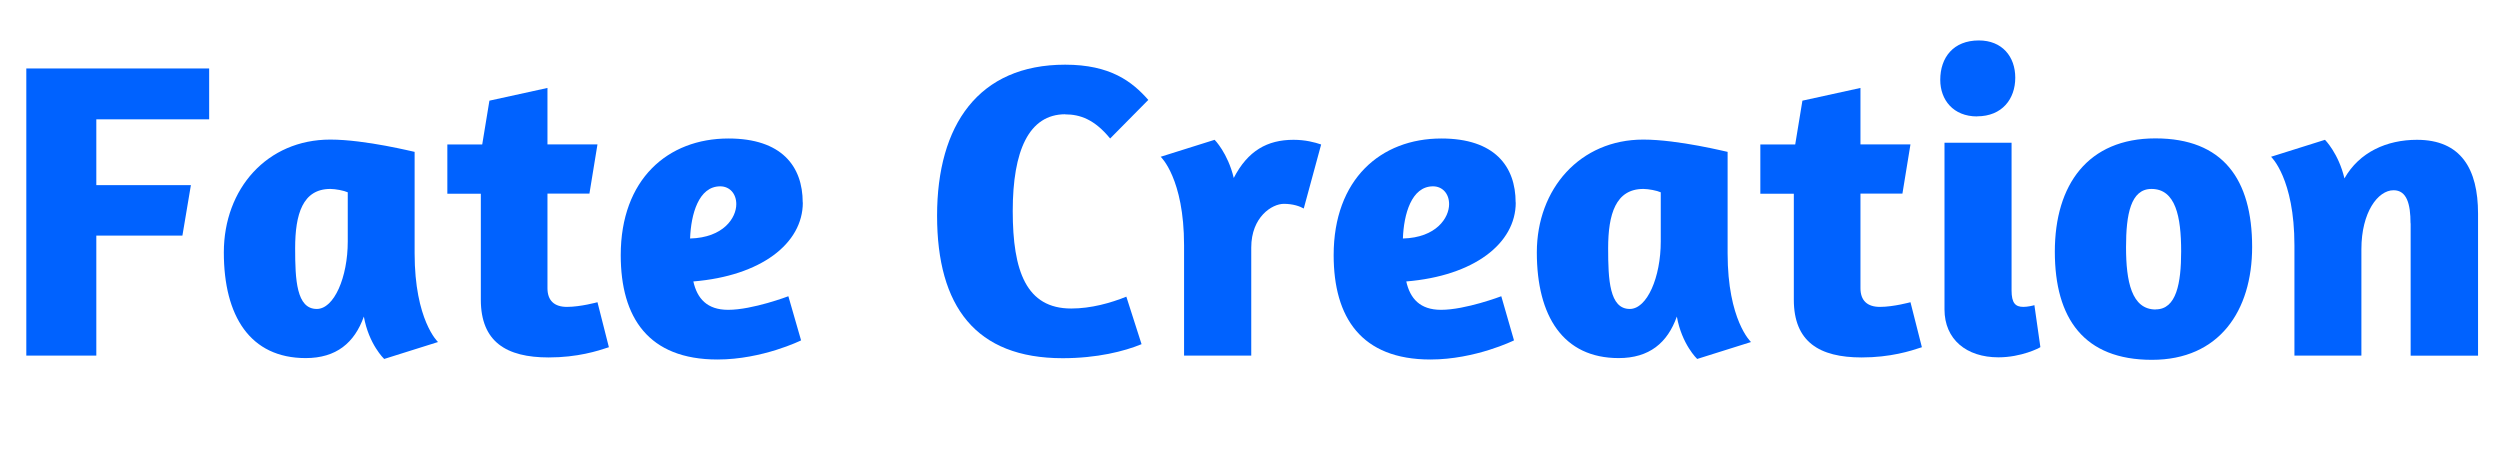 <?xml version="1.0" encoding="UTF-8"?><svg id="_レイヤー_2" xmlns="http://www.w3.org/2000/svg" viewBox="0 0 229.97 41.92"><defs><style>.cls-1{fill:#0062ff;}</style></defs><g id="_レイヤー_2-2"><path class="cls-1" d="M19.24,6.3v4.68h-10.38v6.05h8.7l-.78,4.64h-7.92v11.04H2.42V6.3h16.82Z"/><path class="cls-1" d="M40.3,31.46l-4.96,1.56s-1.41-1.33-1.87-3.9c-.86,2.42-2.54,3.82-5.35,3.82-5.11,0-7.53-3.86-7.53-9.72s3.98-10.38,9.79-10.38c3.24,0,7.69,1.13,7.76,1.13v9.33c0,6.17,2.15,8.16,2.15,8.16ZM31.99,17.69c-.35-.16-1.13-.31-1.6-.31-2.54,0-3.24,2.3-3.24,5.46,0,2.89.12,5.58,1.99,5.58,1.6,0,2.85-2.93,2.85-6.2v-4.53Z"/><path class="cls-1" d="M44.36,13.28l.66-4.02,5.34-1.17v5.19h4.6l-.74,4.53h-3.86v8.7c0,1.13.62,1.72,1.79,1.72,1.25,0,2.81-.43,2.81-.43l1.05,4.14c-1.05.35-2.89.94-5.54.94-3.9,0-6.24-1.44-6.24-5.31v-9.75h-3.08v-4.53h3.2Z"/><path class="cls-1" d="M73.85,18.63c0,3.78-3.86,6.75-10.07,7.26.35,1.56,1.25,2.61,3.2,2.61,2.26,0,5.54-1.25,5.54-1.25l1.17,4.06s-3.55,1.76-7.69,1.76c-6.36,0-8.9-3.86-8.9-9.6,0-6.98,4.33-10.73,9.91-10.73,4.88,0,6.83,2.54,6.83,5.89ZM67.73,18.78c0-.98-.62-1.64-1.48-1.64-1.99,0-2.69,2.58-2.77,4.8,3.08-.08,4.25-1.91,4.25-3.16Z"/><path class="cls-1" d="M98,10.51c-3.36,0-4.84,3.36-4.84,8.9s1.25,8.97,5.38,8.97c1.83,0,3.63-.51,5.07-1.09l1.4,4.37c-1.6.66-4.1,1.29-7.26,1.29-8,0-11.55-4.76-11.55-13.11s3.82-13.89,11.78-13.89c4.17,0,6.17,1.56,7.65,3.24l-3.51,3.55c-1.44-1.76-2.77-2.22-4.14-2.22Z"/><path class="cls-1" d="M115.09,32.71h-6.17v-10.14c0-6.16-2.15-8.15-2.15-8.15l4.96-1.56s1.21,1.21,1.76,3.51c1.29-2.5,3.08-3.51,5.5-3.51,1.09,0,1.95.23,2.54.43l-1.6,5.89c-.35-.2-.98-.43-1.83-.43-1.09,0-3,1.21-3,4.02v9.95Z"/><path class="cls-1" d="M139.43,18.63c0,3.78-3.86,6.75-10.07,7.26.35,1.56,1.25,2.61,3.2,2.61,2.26,0,5.54-1.25,5.54-1.25l1.17,4.06s-3.55,1.76-7.69,1.76c-6.36,0-8.9-3.86-8.9-9.6,0-6.98,4.33-10.73,9.91-10.73,4.88,0,6.83,2.54,6.83,5.89ZM133.3,18.78c0-.98-.62-1.64-1.48-1.64-1.99,0-2.69,2.58-2.77,4.8,3.08-.08,4.25-1.91,4.25-3.16Z"/><path class="cls-1" d="M161.08,31.46l-4.96,1.56s-1.41-1.33-1.87-3.9c-.86,2.42-2.54,3.82-5.35,3.82-5.11,0-7.53-3.86-7.53-9.72s3.98-10.38,9.79-10.38c3.24,0,7.69,1.13,7.76,1.13v9.33c0,6.17,2.15,8.16,2.15,8.16ZM152.77,17.69c-.35-.16-1.13-.31-1.6-.31-2.54,0-3.24,2.3-3.24,5.46,0,2.89.12,5.58,1.99,5.58,1.6,0,2.85-2.93,2.85-6.2v-4.53Z"/><path class="cls-1" d="M165.14,13.28l.66-4.02,5.34-1.17v5.19h4.6l-.74,4.53h-3.86v8.7c0,1.13.62,1.72,1.79,1.72,1.25,0,2.81-.43,2.81-.43l1.05,4.14c-1.05.35-2.89.94-5.54.94-3.9,0-6.24-1.44-6.24-5.31v-9.75h-3.08v-4.53h3.2Z"/><path class="cls-1" d="M181.87,10.71c-2.19,0-3.39-1.52-3.39-3.36,0-2.07,1.21-3.63,3.55-3.63,2.14,0,3.35,1.48,3.35,3.43s-1.21,3.55-3.51,3.55ZM178.87,13.13h6.17v13.58c0,1.17.35,1.52,1.09,1.52.39,0,.9-.12,1.01-.16l.55,3.86c-.08.08-1.76.94-3.86.94-2.93,0-4.96-1.64-4.96-4.41v-15.33Z"/><path class="cls-1" d="M197.95,33.1c-6.24,0-8.93-3.79-8.93-9.95s3.04-10.42,9.25-10.42,8.9,3.75,8.9,9.99c0,5.89-3.04,10.38-9.21,10.38ZM198.3,28.46c1.91,0,2.34-2.42,2.34-5.34,0-3.2-.51-5.74-2.73-5.74-1.91,0-2.34,2.34-2.34,5.35,0,3.16.51,5.74,2.73,5.74Z"/><path class="cls-1" d="M221.74,20.54c0-1.79-.35-3.04-1.56-3.04-1.44,0-2.96,2.03-2.96,5.42v9.79h-6.16v-10.14c0-6.16-2.15-8.15-2.15-8.15l4.96-1.56s1.25,1.25,1.79,3.55c1.37-2.42,3.9-3.55,6.67-3.55,4.06,0,5.62,2.69,5.62,6.79v13.07h-6.2v-12.17Z"/></g></svg>